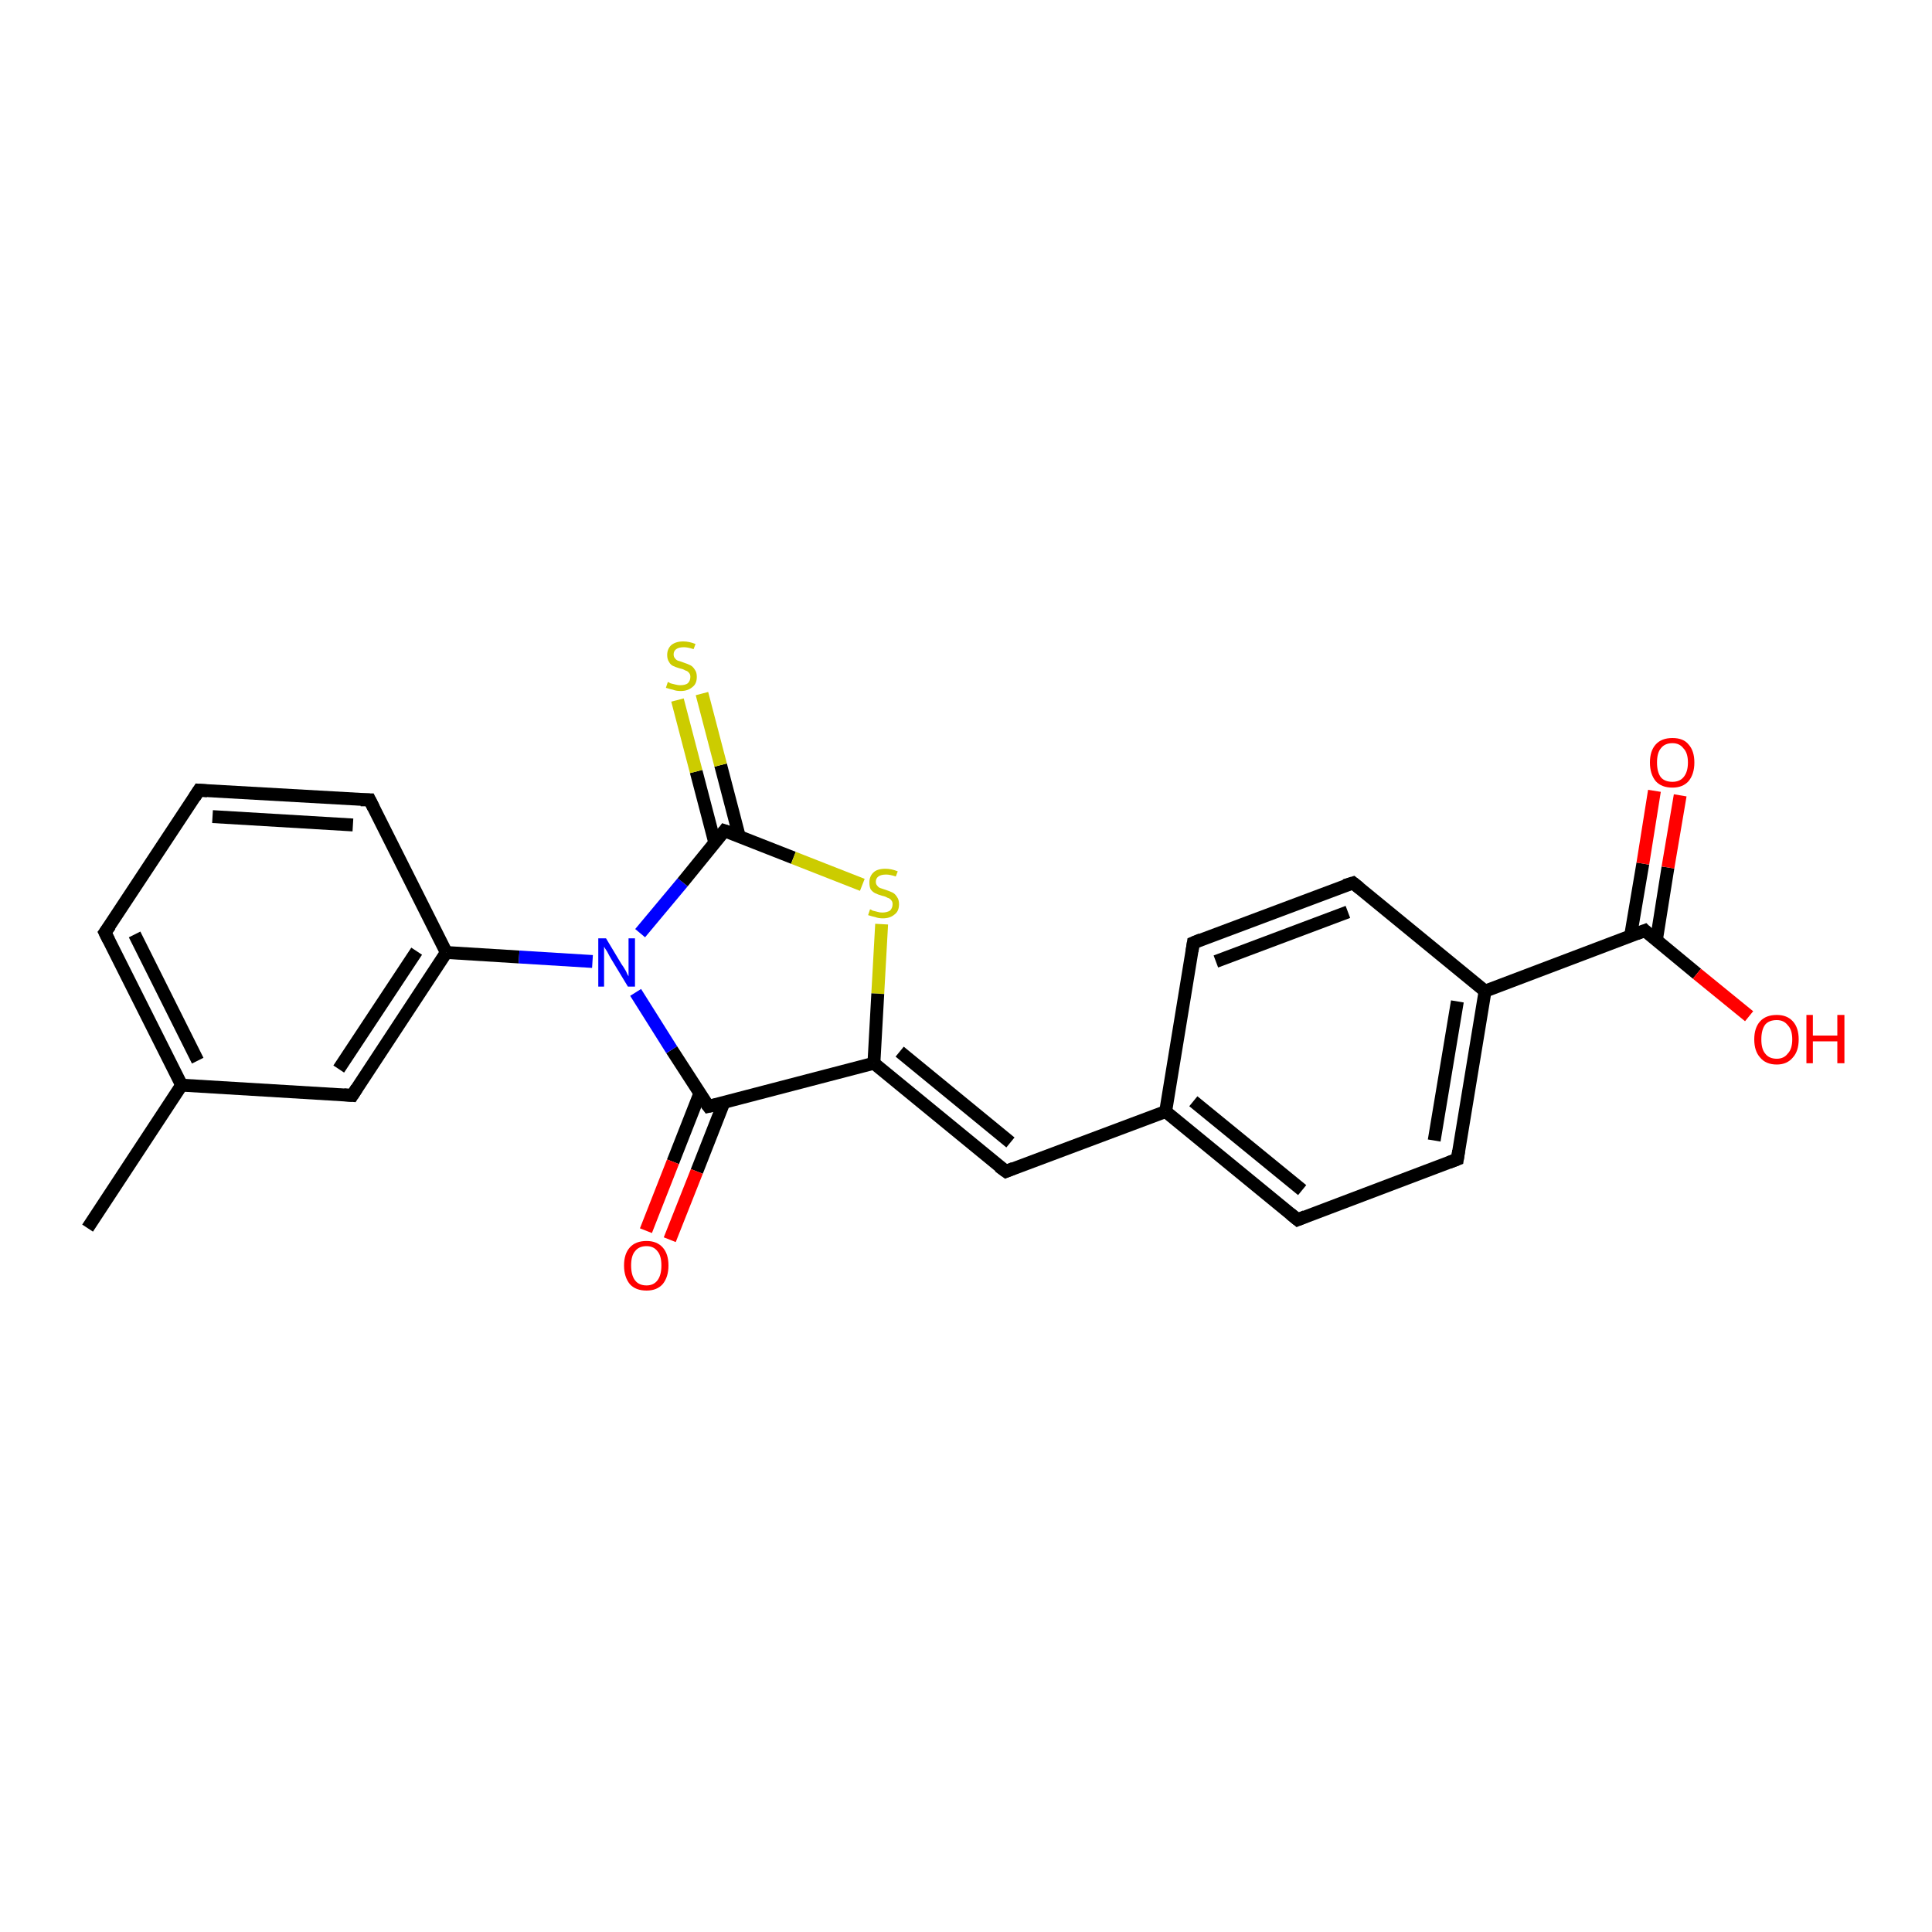 <?xml version='1.0' encoding='iso-8859-1'?>
<svg version='1.1' baseProfile='full'
              xmlns='http://www.w3.org/2000/svg'
                      xmlns:rdkit='http://www.rdkit.org/xml'
                      xmlns:xlink='http://www.w3.org/1999/xlink'
                  xml:space='preserve'
width='300px' height='300px' viewBox='0 0 300 300'>
<!-- END OF HEADER -->
<rect style='opacity:1.0;fill:#FFFFFF;stroke:none' width='300.0' height='300.0' x='0.0' y='0.0'> </rect>
<path class='bond-0 atom-0 atom-1' d='M 13.6,190.7 L 28.2,168.5' style='fill:none;fill-rule:evenodd;stroke:#000000;stroke-width:2.0px;stroke-linecap:butt;stroke-linejoin:miter;stroke-opacity:1' />
<path class='bond-1 atom-1 atom-2' d='M 28.2,168.5 L 16.3,144.8' style='fill:none;fill-rule:evenodd;stroke:#000000;stroke-width:2.0px;stroke-linecap:butt;stroke-linejoin:miter;stroke-opacity:1' />
<path class='bond-1 atom-1 atom-2' d='M 30.7,164.7 L 20.9,145.1' style='fill:none;fill-rule:evenodd;stroke:#000000;stroke-width:2.0px;stroke-linecap:butt;stroke-linejoin:miter;stroke-opacity:1' />
<path class='bond-2 atom-2 atom-3' d='M 16.3,144.8 L 30.9,122.7' style='fill:none;fill-rule:evenodd;stroke:#000000;stroke-width:2.0px;stroke-linecap:butt;stroke-linejoin:miter;stroke-opacity:1' />
<path class='bond-3 atom-3 atom-4' d='M 30.9,122.7 L 57.4,124.2' style='fill:none;fill-rule:evenodd;stroke:#000000;stroke-width:2.0px;stroke-linecap:butt;stroke-linejoin:miter;stroke-opacity:1' />
<path class='bond-3 atom-3 atom-4' d='M 33.0,126.8 L 54.8,128.1' style='fill:none;fill-rule:evenodd;stroke:#000000;stroke-width:2.0px;stroke-linecap:butt;stroke-linejoin:miter;stroke-opacity:1' />
<path class='bond-4 atom-4 atom-5' d='M 57.4,124.2 L 69.3,147.9' style='fill:none;fill-rule:evenodd;stroke:#000000;stroke-width:2.0px;stroke-linecap:butt;stroke-linejoin:miter;stroke-opacity:1' />
<path class='bond-5 atom-5 atom-6' d='M 69.3,147.9 L 54.7,170.1' style='fill:none;fill-rule:evenodd;stroke:#000000;stroke-width:2.0px;stroke-linecap:butt;stroke-linejoin:miter;stroke-opacity:1' />
<path class='bond-5 atom-5 atom-6' d='M 64.7,147.7 L 52.6,166.0' style='fill:none;fill-rule:evenodd;stroke:#000000;stroke-width:2.0px;stroke-linecap:butt;stroke-linejoin:miter;stroke-opacity:1' />
<path class='bond-6 atom-5 atom-7' d='M 69.3,147.9 L 80.6,148.6' style='fill:none;fill-rule:evenodd;stroke:#000000;stroke-width:2.0px;stroke-linecap:butt;stroke-linejoin:miter;stroke-opacity:1' />
<path class='bond-6 atom-5 atom-7' d='M 80.6,148.6 L 92.0,149.3' style='fill:none;fill-rule:evenodd;stroke:#0000FF;stroke-width:2.0px;stroke-linecap:butt;stroke-linejoin:miter;stroke-opacity:1' />
<path class='bond-7 atom-7 atom-8' d='M 99.4,144.9 L 106.0,137.0' style='fill:none;fill-rule:evenodd;stroke:#0000FF;stroke-width:2.0px;stroke-linecap:butt;stroke-linejoin:miter;stroke-opacity:1' />
<path class='bond-7 atom-7 atom-8' d='M 106.0,137.0 L 112.5,129.0' style='fill:none;fill-rule:evenodd;stroke:#000000;stroke-width:2.0px;stroke-linecap:butt;stroke-linejoin:miter;stroke-opacity:1' />
<path class='bond-8 atom-8 atom-9' d='M 114.8,129.9 L 111.9,118.8' style='fill:none;fill-rule:evenodd;stroke:#000000;stroke-width:2.0px;stroke-linecap:butt;stroke-linejoin:miter;stroke-opacity:1' />
<path class='bond-8 atom-8 atom-9' d='M 111.9,118.8 L 109.0,107.7' style='fill:none;fill-rule:evenodd;stroke:#CCCC00;stroke-width:2.0px;stroke-linecap:butt;stroke-linejoin:miter;stroke-opacity:1' />
<path class='bond-8 atom-8 atom-9' d='M 111.0,130.9 L 108.1,119.8' style='fill:none;fill-rule:evenodd;stroke:#000000;stroke-width:2.0px;stroke-linecap:butt;stroke-linejoin:miter;stroke-opacity:1' />
<path class='bond-8 atom-8 atom-9' d='M 108.1,119.8 L 105.2,108.7' style='fill:none;fill-rule:evenodd;stroke:#CCCC00;stroke-width:2.0px;stroke-linecap:butt;stroke-linejoin:miter;stroke-opacity:1' />
<path class='bond-9 atom-8 atom-10' d='M 112.5,129.0 L 123.2,133.2' style='fill:none;fill-rule:evenodd;stroke:#000000;stroke-width:2.0px;stroke-linecap:butt;stroke-linejoin:miter;stroke-opacity:1' />
<path class='bond-9 atom-8 atom-10' d='M 123.2,133.2 L 133.9,137.4' style='fill:none;fill-rule:evenodd;stroke:#CCCC00;stroke-width:2.0px;stroke-linecap:butt;stroke-linejoin:miter;stroke-opacity:1' />
<path class='bond-10 atom-10 atom-11' d='M 136.9,143.5 L 136.3,154.3' style='fill:none;fill-rule:evenodd;stroke:#CCCC00;stroke-width:2.0px;stroke-linecap:butt;stroke-linejoin:miter;stroke-opacity:1' />
<path class='bond-10 atom-10 atom-11' d='M 136.3,154.3 L 135.7,165.1' style='fill:none;fill-rule:evenodd;stroke:#000000;stroke-width:2.0px;stroke-linecap:butt;stroke-linejoin:miter;stroke-opacity:1' />
<path class='bond-11 atom-11 atom-12' d='M 135.7,165.1 L 156.2,181.9' style='fill:none;fill-rule:evenodd;stroke:#000000;stroke-width:2.0px;stroke-linecap:butt;stroke-linejoin:miter;stroke-opacity:1' />
<path class='bond-11 atom-11 atom-12' d='M 139.7,163.3 L 156.9,177.4' style='fill:none;fill-rule:evenodd;stroke:#000000;stroke-width:2.0px;stroke-linecap:butt;stroke-linejoin:miter;stroke-opacity:1' />
<path class='bond-12 atom-12 atom-13' d='M 156.2,181.9 L 181.0,172.6' style='fill:none;fill-rule:evenodd;stroke:#000000;stroke-width:2.0px;stroke-linecap:butt;stroke-linejoin:miter;stroke-opacity:1' />
<path class='bond-13 atom-13 atom-14' d='M 181.0,172.6 L 201.5,189.4' style='fill:none;fill-rule:evenodd;stroke:#000000;stroke-width:2.0px;stroke-linecap:butt;stroke-linejoin:miter;stroke-opacity:1' />
<path class='bond-13 atom-13 atom-14' d='M 185.3,171.0 L 202.2,184.8' style='fill:none;fill-rule:evenodd;stroke:#000000;stroke-width:2.0px;stroke-linecap:butt;stroke-linejoin:miter;stroke-opacity:1' />
<path class='bond-14 atom-14 atom-15' d='M 201.5,189.4 L 226.3,180.0' style='fill:none;fill-rule:evenodd;stroke:#000000;stroke-width:2.0px;stroke-linecap:butt;stroke-linejoin:miter;stroke-opacity:1' />
<path class='bond-15 atom-15 atom-16' d='M 226.3,180.0 L 230.6,153.9' style='fill:none;fill-rule:evenodd;stroke:#000000;stroke-width:2.0px;stroke-linecap:butt;stroke-linejoin:miter;stroke-opacity:1' />
<path class='bond-15 atom-15 atom-16' d='M 222.7,177.1 L 226.3,155.5' style='fill:none;fill-rule:evenodd;stroke:#000000;stroke-width:2.0px;stroke-linecap:butt;stroke-linejoin:miter;stroke-opacity:1' />
<path class='bond-16 atom-16 atom-17' d='M 230.6,153.9 L 210.1,137.1' style='fill:none;fill-rule:evenodd;stroke:#000000;stroke-width:2.0px;stroke-linecap:butt;stroke-linejoin:miter;stroke-opacity:1' />
<path class='bond-17 atom-17 atom-18' d='M 210.1,137.1 L 185.3,146.4' style='fill:none;fill-rule:evenodd;stroke:#000000;stroke-width:2.0px;stroke-linecap:butt;stroke-linejoin:miter;stroke-opacity:1' />
<path class='bond-17 atom-17 atom-18' d='M 209.3,141.6 L 188.8,149.3' style='fill:none;fill-rule:evenodd;stroke:#000000;stroke-width:2.0px;stroke-linecap:butt;stroke-linejoin:miter;stroke-opacity:1' />
<path class='bond-18 atom-16 atom-19' d='M 230.6,153.9 L 255.4,144.5' style='fill:none;fill-rule:evenodd;stroke:#000000;stroke-width:2.0px;stroke-linecap:butt;stroke-linejoin:miter;stroke-opacity:1' />
<path class='bond-19 atom-19 atom-20' d='M 255.4,144.5 L 263.5,151.2' style='fill:none;fill-rule:evenodd;stroke:#000000;stroke-width:2.0px;stroke-linecap:butt;stroke-linejoin:miter;stroke-opacity:1' />
<path class='bond-19 atom-19 atom-20' d='M 263.5,151.2 L 271.6,157.8' style='fill:none;fill-rule:evenodd;stroke:#FF0000;stroke-width:2.0px;stroke-linecap:butt;stroke-linejoin:miter;stroke-opacity:1' />
<path class='bond-20 atom-19 atom-21' d='M 257.2,146.0 L 259.0,134.7' style='fill:none;fill-rule:evenodd;stroke:#000000;stroke-width:2.0px;stroke-linecap:butt;stroke-linejoin:miter;stroke-opacity:1' />
<path class='bond-20 atom-19 atom-21' d='M 259.0,134.7 L 260.9,123.5' style='fill:none;fill-rule:evenodd;stroke:#FF0000;stroke-width:2.0px;stroke-linecap:butt;stroke-linejoin:miter;stroke-opacity:1' />
<path class='bond-20 atom-19 atom-21' d='M 253.2,145.3 L 255.1,134.1' style='fill:none;fill-rule:evenodd;stroke:#000000;stroke-width:2.0px;stroke-linecap:butt;stroke-linejoin:miter;stroke-opacity:1' />
<path class='bond-20 atom-19 atom-21' d='M 255.1,134.1 L 256.9,122.8' style='fill:none;fill-rule:evenodd;stroke:#FF0000;stroke-width:2.0px;stroke-linecap:butt;stroke-linejoin:miter;stroke-opacity:1' />
<path class='bond-21 atom-11 atom-22' d='M 135.7,165.1 L 110.0,171.8' style='fill:none;fill-rule:evenodd;stroke:#000000;stroke-width:2.0px;stroke-linecap:butt;stroke-linejoin:miter;stroke-opacity:1' />
<path class='bond-22 atom-22 atom-23' d='M 108.7,169.7 L 104.5,180.4' style='fill:none;fill-rule:evenodd;stroke:#000000;stroke-width:2.0px;stroke-linecap:butt;stroke-linejoin:miter;stroke-opacity:1' />
<path class='bond-22 atom-22 atom-23' d='M 104.5,180.4 L 100.3,191.1' style='fill:none;fill-rule:evenodd;stroke:#FF0000;stroke-width:2.0px;stroke-linecap:butt;stroke-linejoin:miter;stroke-opacity:1' />
<path class='bond-22 atom-22 atom-23' d='M 112.4,171.2 L 108.2,181.9' style='fill:none;fill-rule:evenodd;stroke:#000000;stroke-width:2.0px;stroke-linecap:butt;stroke-linejoin:miter;stroke-opacity:1' />
<path class='bond-22 atom-22 atom-23' d='M 108.2,181.9 L 104.0,192.5' style='fill:none;fill-rule:evenodd;stroke:#FF0000;stroke-width:2.0px;stroke-linecap:butt;stroke-linejoin:miter;stroke-opacity:1' />
<path class='bond-23 atom-6 atom-1' d='M 54.7,170.1 L 28.2,168.5' style='fill:none;fill-rule:evenodd;stroke:#000000;stroke-width:2.0px;stroke-linecap:butt;stroke-linejoin:miter;stroke-opacity:1' />
<path class='bond-24 atom-22 atom-7' d='M 110.0,171.8 L 104.3,163.0' style='fill:none;fill-rule:evenodd;stroke:#000000;stroke-width:2.0px;stroke-linecap:butt;stroke-linejoin:miter;stroke-opacity:1' />
<path class='bond-24 atom-22 atom-7' d='M 104.3,163.0 L 98.7,154.1' style='fill:none;fill-rule:evenodd;stroke:#0000FF;stroke-width:2.0px;stroke-linecap:butt;stroke-linejoin:miter;stroke-opacity:1' />
<path class='bond-25 atom-18 atom-13' d='M 185.3,146.4 L 181.0,172.6' style='fill:none;fill-rule:evenodd;stroke:#000000;stroke-width:2.0px;stroke-linecap:butt;stroke-linejoin:miter;stroke-opacity:1' />
<path d='M 16.9,146.0 L 16.3,144.8 L 17.1,143.7' style='fill:none;stroke:#000000;stroke-width:2.0px;stroke-linecap:butt;stroke-linejoin:miter;stroke-opacity:1;' />
<path d='M 30.2,123.8 L 30.9,122.7 L 32.2,122.8' style='fill:none;stroke:#000000;stroke-width:2.0px;stroke-linecap:butt;stroke-linejoin:miter;stroke-opacity:1;' />
<path d='M 56.0,124.2 L 57.4,124.2 L 58.0,125.4' style='fill:none;stroke:#000000;stroke-width:2.0px;stroke-linecap:butt;stroke-linejoin:miter;stroke-opacity:1;' />
<path d='M 55.4,169.0 L 54.7,170.1 L 53.4,170.0' style='fill:none;stroke:#000000;stroke-width:2.0px;stroke-linecap:butt;stroke-linejoin:miter;stroke-opacity:1;' />
<path d='M 112.2,129.4 L 112.5,129.0 L 113.1,129.2' style='fill:none;stroke:#000000;stroke-width:2.0px;stroke-linecap:butt;stroke-linejoin:miter;stroke-opacity:1;' />
<path d='M 155.1,181.1 L 156.2,181.9 L 157.4,181.4' style='fill:none;stroke:#000000;stroke-width:2.0px;stroke-linecap:butt;stroke-linejoin:miter;stroke-opacity:1;' />
<path d='M 200.4,188.5 L 201.5,189.4 L 202.7,188.9' style='fill:none;stroke:#000000;stroke-width:2.0px;stroke-linecap:butt;stroke-linejoin:miter;stroke-opacity:1;' />
<path d='M 225.0,180.5 L 226.3,180.0 L 226.5,178.7' style='fill:none;stroke:#000000;stroke-width:2.0px;stroke-linecap:butt;stroke-linejoin:miter;stroke-opacity:1;' />
<path d='M 211.1,137.9 L 210.1,137.1 L 208.8,137.5' style='fill:none;stroke:#000000;stroke-width:2.0px;stroke-linecap:butt;stroke-linejoin:miter;stroke-opacity:1;' />
<path d='M 186.5,145.9 L 185.3,146.4 L 185.1,147.7' style='fill:none;stroke:#000000;stroke-width:2.0px;stroke-linecap:butt;stroke-linejoin:miter;stroke-opacity:1;' />
<path d='M 254.1,145.0 L 255.4,144.5 L 255.8,144.9' style='fill:none;stroke:#000000;stroke-width:2.0px;stroke-linecap:butt;stroke-linejoin:miter;stroke-opacity:1;' />
<path d='M 111.3,171.5 L 110.0,171.8 L 109.7,171.4' style='fill:none;stroke:#000000;stroke-width:2.0px;stroke-linecap:butt;stroke-linejoin:miter;stroke-opacity:1;' />
<path class='atom-7' d='M 94.1 145.7
L 96.5 149.7
Q 96.8 150.1, 97.2 150.8
Q 97.5 151.5, 97.6 151.6
L 97.6 145.7
L 98.6 145.7
L 98.6 153.2
L 97.5 153.2
L 94.9 148.9
Q 94.6 148.4, 94.3 147.8
Q 93.9 147.2, 93.8 147.0
L 93.8 153.2
L 92.9 153.2
L 92.9 145.7
L 94.1 145.7
' fill='#0000FF'/>
<path class='atom-9' d='M 103.7 105.9
Q 103.8 105.9, 104.1 106.1
Q 104.5 106.2, 104.9 106.3
Q 105.3 106.4, 105.6 106.4
Q 106.4 106.4, 106.8 106.1
Q 107.2 105.7, 107.2 105.1
Q 107.2 104.7, 107.0 104.5
Q 106.8 104.2, 106.4 104.1
Q 106.1 103.9, 105.6 103.8
Q 104.9 103.6, 104.5 103.4
Q 104.1 103.2, 103.9 102.8
Q 103.6 102.4, 103.6 101.7
Q 103.6 100.8, 104.2 100.2
Q 104.9 99.6, 106.1 99.6
Q 107.0 99.6, 108.0 100.0
L 107.7 100.8
Q 106.8 100.5, 106.2 100.5
Q 105.4 100.5, 105.0 100.8
Q 104.6 101.1, 104.6 101.6
Q 104.6 102.0, 104.8 102.2
Q 105.0 102.5, 105.3 102.6
Q 105.7 102.7, 106.2 102.9
Q 106.8 103.1, 107.2 103.3
Q 107.6 103.5, 107.9 104.0
Q 108.2 104.4, 108.2 105.1
Q 108.2 106.2, 107.5 106.7
Q 106.8 107.3, 105.7 107.3
Q 105.0 107.3, 104.5 107.1
Q 104.0 107.0, 103.4 106.8
L 103.7 105.9
' fill='#CCCC00'/>
<path class='atom-10' d='M 135.1 141.2
Q 135.2 141.2, 135.5 141.4
Q 135.9 141.5, 136.3 141.6
Q 136.6 141.7, 137.0 141.7
Q 137.7 141.7, 138.2 141.4
Q 138.6 141.0, 138.6 140.4
Q 138.6 140.0, 138.4 139.8
Q 138.2 139.5, 137.8 139.4
Q 137.5 139.2, 137.0 139.1
Q 136.3 138.9, 135.9 138.7
Q 135.5 138.5, 135.2 138.1
Q 135.0 137.7, 135.0 137.0
Q 135.0 136.1, 135.6 135.5
Q 136.2 134.9, 137.5 134.9
Q 138.4 134.9, 139.4 135.3
L 139.1 136.1
Q 138.2 135.8, 137.6 135.8
Q 136.8 135.8, 136.4 136.1
Q 136.0 136.4, 136.0 136.9
Q 136.0 137.3, 136.2 137.5
Q 136.4 137.8, 136.7 137.9
Q 137.0 138.0, 137.6 138.2
Q 138.2 138.4, 138.6 138.6
Q 139.0 138.8, 139.3 139.3
Q 139.6 139.7, 139.6 140.4
Q 139.6 141.5, 138.9 142.0
Q 138.2 142.6, 137.1 142.6
Q 136.4 142.6, 135.9 142.4
Q 135.4 142.3, 134.8 142.1
L 135.1 141.2
' fill='#CCCC00'/>
<path class='atom-20' d='M 272.4 161.4
Q 272.4 159.6, 273.3 158.6
Q 274.2 157.6, 275.9 157.6
Q 277.5 157.6, 278.4 158.6
Q 279.3 159.6, 279.3 161.4
Q 279.3 163.2, 278.4 164.2
Q 277.5 165.3, 275.9 165.3
Q 274.2 165.3, 273.3 164.2
Q 272.4 163.2, 272.4 161.4
M 275.9 164.4
Q 277.0 164.4, 277.6 163.6
Q 278.3 162.9, 278.3 161.4
Q 278.3 159.9, 277.6 159.2
Q 277.0 158.4, 275.9 158.4
Q 274.7 158.4, 274.1 159.1
Q 273.5 159.9, 273.5 161.4
Q 273.5 162.9, 274.1 163.6
Q 274.7 164.4, 275.9 164.4
' fill='#FF0000'/>
<path class='atom-20' d='M 280.5 157.6
L 281.5 157.6
L 281.5 160.8
L 285.3 160.8
L 285.3 157.6
L 286.4 157.6
L 286.4 165.1
L 285.3 165.1
L 285.3 161.7
L 281.5 161.7
L 281.5 165.1
L 280.5 165.1
L 280.5 157.6
' fill='#FF0000'/>
<path class='atom-21' d='M 256.2 118.4
Q 256.2 116.6, 257.1 115.6
Q 258.0 114.6, 259.7 114.6
Q 261.4 114.6, 262.2 115.6
Q 263.1 116.6, 263.1 118.4
Q 263.1 120.2, 262.2 121.3
Q 261.3 122.3, 259.7 122.3
Q 258.0 122.3, 257.1 121.3
Q 256.2 120.2, 256.2 118.4
M 259.7 121.4
Q 260.8 121.4, 261.4 120.7
Q 262.1 119.9, 262.1 118.4
Q 262.1 116.9, 261.4 116.2
Q 260.8 115.4, 259.7 115.4
Q 258.5 115.4, 257.9 116.2
Q 257.3 116.9, 257.3 118.4
Q 257.3 119.9, 257.9 120.7
Q 258.5 121.4, 259.7 121.4
' fill='#FF0000'/>
<path class='atom-23' d='M 96.9 196.5
Q 96.9 194.7, 97.8 193.7
Q 98.7 192.7, 100.4 192.7
Q 102.0 192.7, 102.9 193.7
Q 103.8 194.7, 103.8 196.5
Q 103.8 198.3, 102.9 199.4
Q 102.0 200.4, 100.4 200.4
Q 98.7 200.4, 97.8 199.4
Q 96.9 198.3, 96.9 196.5
M 100.4 199.6
Q 101.5 199.6, 102.1 198.8
Q 102.7 198.0, 102.7 196.5
Q 102.7 195.0, 102.1 194.3
Q 101.5 193.5, 100.4 193.5
Q 99.2 193.5, 98.6 194.3
Q 98.0 195.0, 98.0 196.5
Q 98.0 198.0, 98.6 198.8
Q 99.2 199.6, 100.4 199.6
' fill='#FF0000'/>
</svg>
